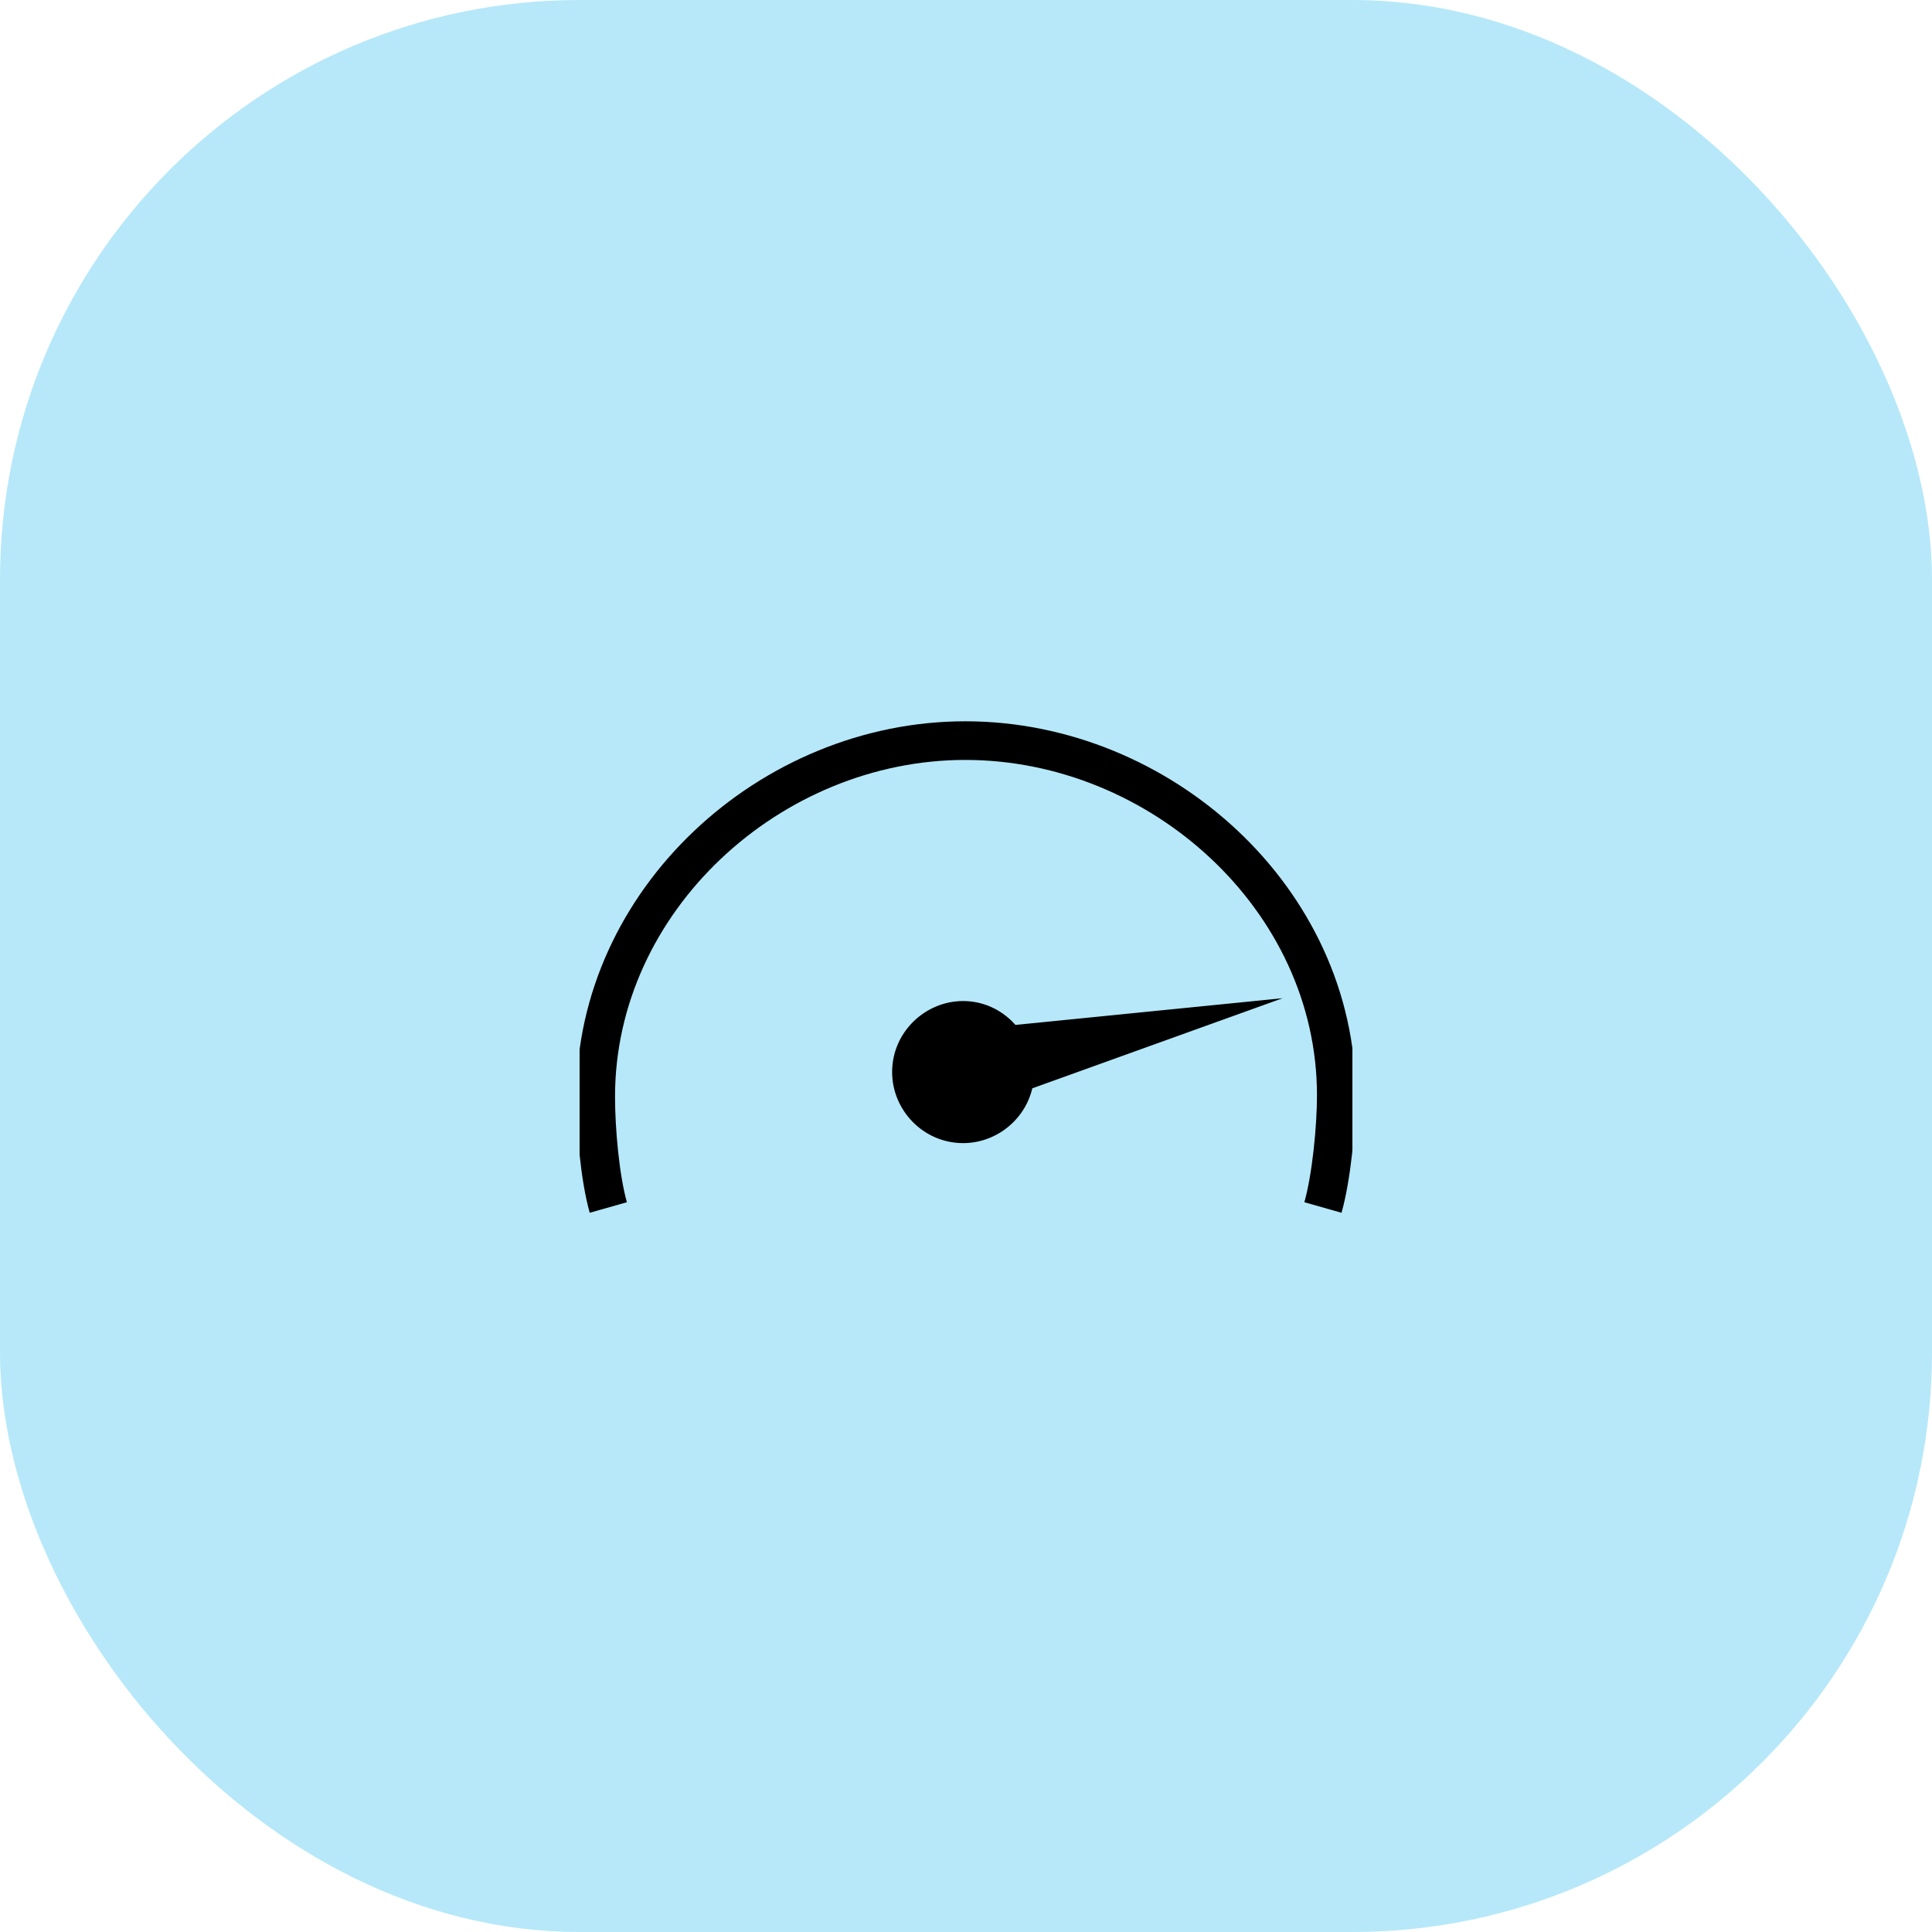 <svg width="80" height="80" viewBox="0 0 80 80" fill="none" xmlns="http://www.w3.org/2000/svg">
<rect width="80" height="80" rx="24" fill="#B6E8F9"/>
<g clip-path="url(#clip0_12579_14899)">
<path d="M25.189 50C24.841 48.771 24.667 46.759 24.667 45.413C24.667 37.279 31.897 30.667 39.971 30.667C48.045 30.667 55.333 37.221 55.333 45.354C55.333 46.7 55.129 48.771 54.78 50" stroke="black" stroke-width="1.6" stroke-miterlimit="10"/>
<path d="M39.882 41.451C38.304 41.451 36.941 42.742 36.941 44.392C36.941 45.971 38.232 47.334 39.882 47.334C41.461 47.334 42.824 46.042 42.824 44.392C42.752 42.742 41.461 41.451 39.882 41.451Z" fill="black"/>
<path d="M42 45.333L53.111 41.333L41.111 42.533" fill="black"/>
</g>
<defs>
<clipPath id="clip0_12579_14899">
<rect width="32" height="32" fill="white" transform="translate(24 24)"/>
</clipPath>
</defs>
</svg>
